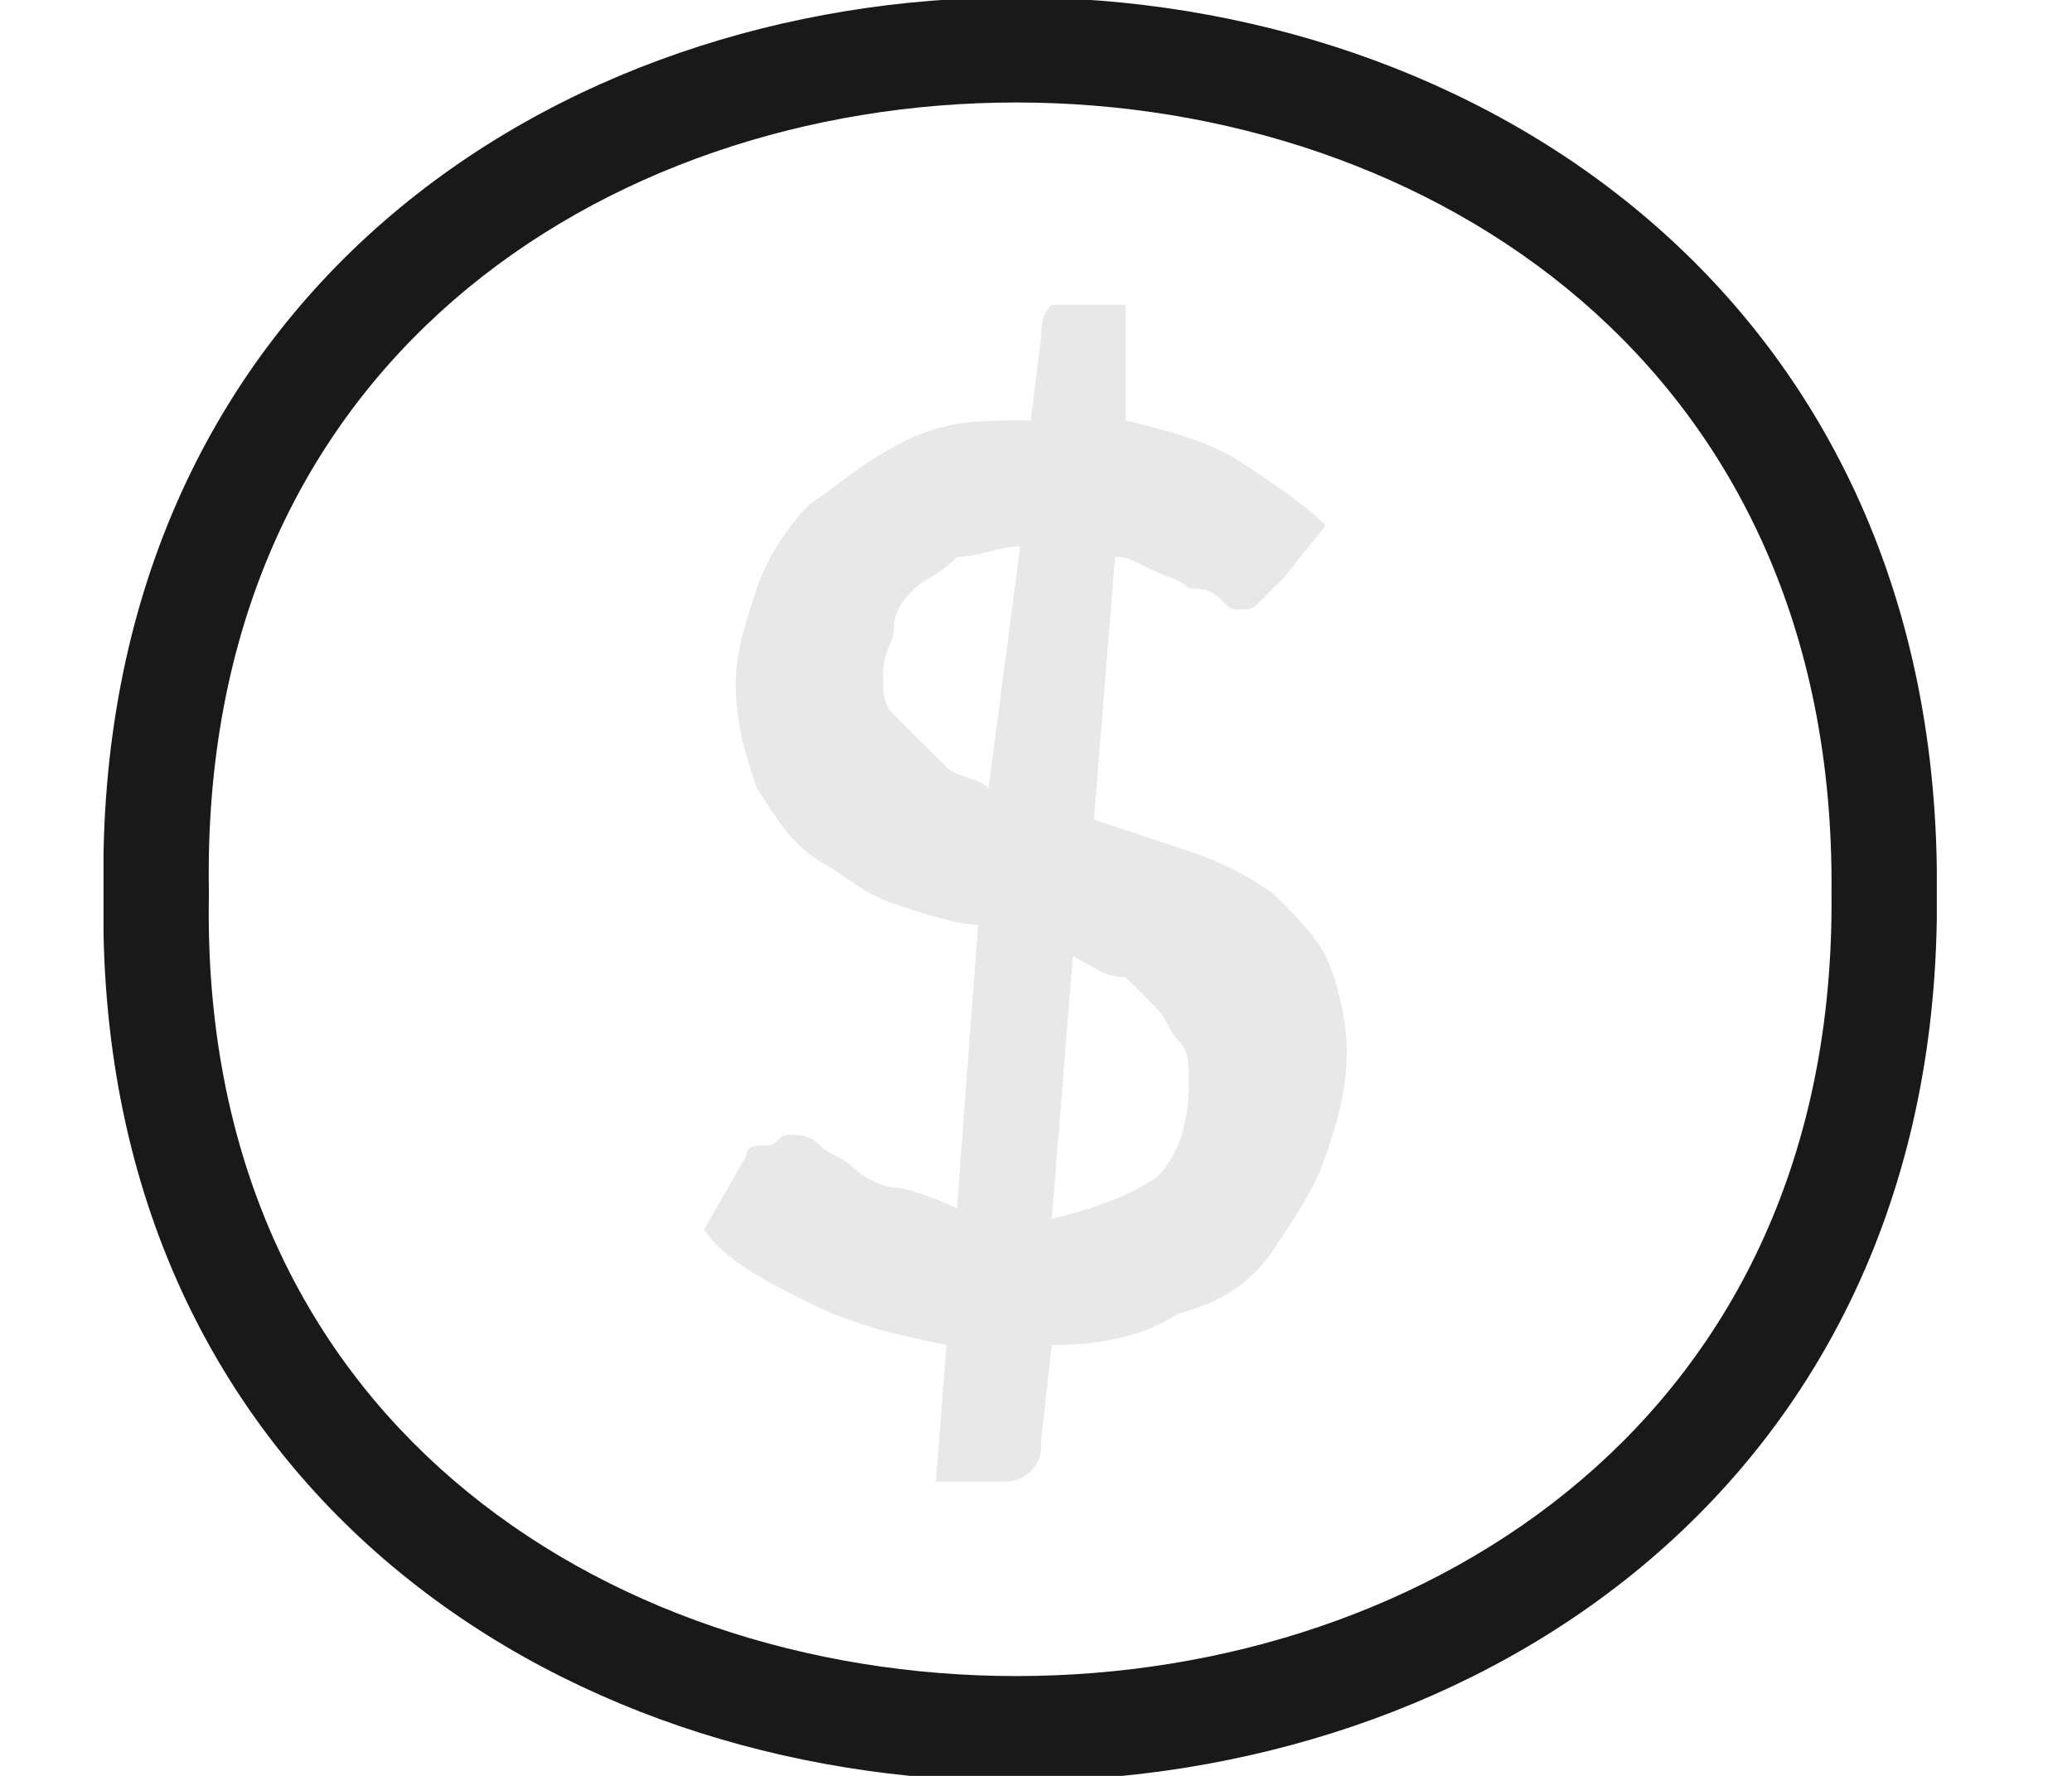<svg width="28" height="24" viewBox="0 0 28 24" fill="none" xmlns="http://www.w3.org/2000/svg">
<g clip-path="url(#clip0_13_1328)">
<path d="M14.783 11.077C15.21 11.219 15.637 11.361 16.064 11.503C16.492 11.645 16.776 11.787 17.203 12.071C17.488 12.355 17.773 12.639 17.915 12.923C18.058 13.207 18.2 13.775 18.2 14.201C18.2 14.769 18.058 15.195 17.915 15.621C17.773 16.047 17.488 16.473 17.203 16.899C16.919 17.325 16.492 17.61 15.922 17.752C15.495 18.035 14.925 18.177 14.213 18.177L14.071 19.456C14.071 19.598 14.071 19.74 13.929 19.882C13.786 20.024 13.644 20.024 13.502 20.024H12.647L12.79 18.177C12.078 18.035 11.508 17.893 10.939 17.61C10.369 17.325 9.8 17.041 9.515 16.615L10.085 15.621C10.085 15.479 10.227 15.479 10.369 15.479C10.512 15.479 10.512 15.337 10.654 15.337C10.796 15.337 10.939 15.337 11.081 15.479C11.223 15.621 11.366 15.621 11.508 15.763C11.651 15.905 11.935 16.047 12.078 16.047C12.22 16.047 12.647 16.189 12.932 16.331L13.217 12.497C12.932 12.497 12.505 12.355 12.078 12.213C11.651 12.071 11.366 11.787 11.081 11.645C10.654 11.361 10.512 11.077 10.227 10.651C10.085 10.225 9.942 9.799 9.942 9.231C9.942 8.805 10.085 8.379 10.227 7.953C10.369 7.527 10.654 7.101 10.939 6.817C11.366 6.533 11.651 6.249 12.22 5.965C12.79 5.68 13.217 5.68 13.929 5.68L14.071 4.544C14.071 4.402 14.071 4.26 14.213 4.118C14.213 4.118 14.356 4.118 14.498 4.118H15.21V5.68C15.78 5.822 16.349 5.965 16.776 6.249C17.203 6.533 17.631 6.817 17.915 7.101L17.346 7.811C17.203 7.953 17.203 7.953 17.061 8.095C16.919 8.237 16.919 8.237 16.776 8.237C16.634 8.237 16.634 8.237 16.492 8.095C16.349 7.953 16.207 7.953 16.064 7.953C15.922 7.811 15.78 7.811 15.495 7.669C15.21 7.527 15.21 7.527 15.068 7.527L14.783 11.077ZM13.786 7.385C13.502 7.385 13.217 7.527 12.932 7.527C12.647 7.811 12.505 7.811 12.363 7.953C12.22 8.095 12.078 8.237 12.078 8.521C12.078 8.663 11.935 8.805 11.935 9.089C11.935 9.373 11.935 9.515 12.078 9.657C12.078 9.657 12.22 9.799 12.363 9.941C12.505 10.083 12.647 10.225 12.79 10.367C12.932 10.509 13.217 10.509 13.359 10.651L13.786 7.385ZM14.213 16.473C14.783 16.331 15.21 16.189 15.637 15.905C15.922 15.621 16.064 15.195 16.064 14.627C16.064 14.343 16.064 14.201 15.922 14.059C15.78 13.917 15.78 13.775 15.637 13.633C15.495 13.491 15.353 13.349 15.21 13.207C14.925 13.207 14.783 13.065 14.498 12.923L14.213 16.473Z" fill="#E8E8E8"/>
<path fill-rule="evenodd" clip-rule="evenodd" d="M26.174 12.071C26.209 16.036 24.663 19.058 22.296 21.078C19.944 23.085 16.822 24.071 13.733 24.071C10.644 24.071 7.53 23.085 5.195 21.076C2.846 19.055 1.328 16.033 1.399 12.071C1.328 8.076 2.844 5.028 5.192 2.988C7.527 0.96 10.642 -0.036 13.733 -0.036C16.824 -0.036 19.946 0.96 22.298 2.986C24.665 5.025 26.209 8.073 26.174 12.071ZM6.127 4.059C4.104 5.816 2.756 8.462 2.823 12.058L2.823 12.071L2.823 12.084C2.756 15.642 4.102 18.261 6.125 20.001C8.163 21.755 10.931 22.651 13.733 22.651C16.535 22.651 19.313 21.755 21.37 19.999C23.412 18.257 24.783 15.636 24.75 12.078L24.75 12.064L24.75 12.064C24.783 8.468 23.41 5.82 21.368 4.061C19.31 2.289 16.533 1.385 13.733 1.385C10.933 1.385 8.166 2.289 6.127 4.059Z" fill="#191919"/>
</g>
<defs>
<clipPath id="clip0_13_1328">
<rect width="24.774" height="24" fill="white" transform="translate(1.399)"/>
</clipPath>
</defs>
</svg>
